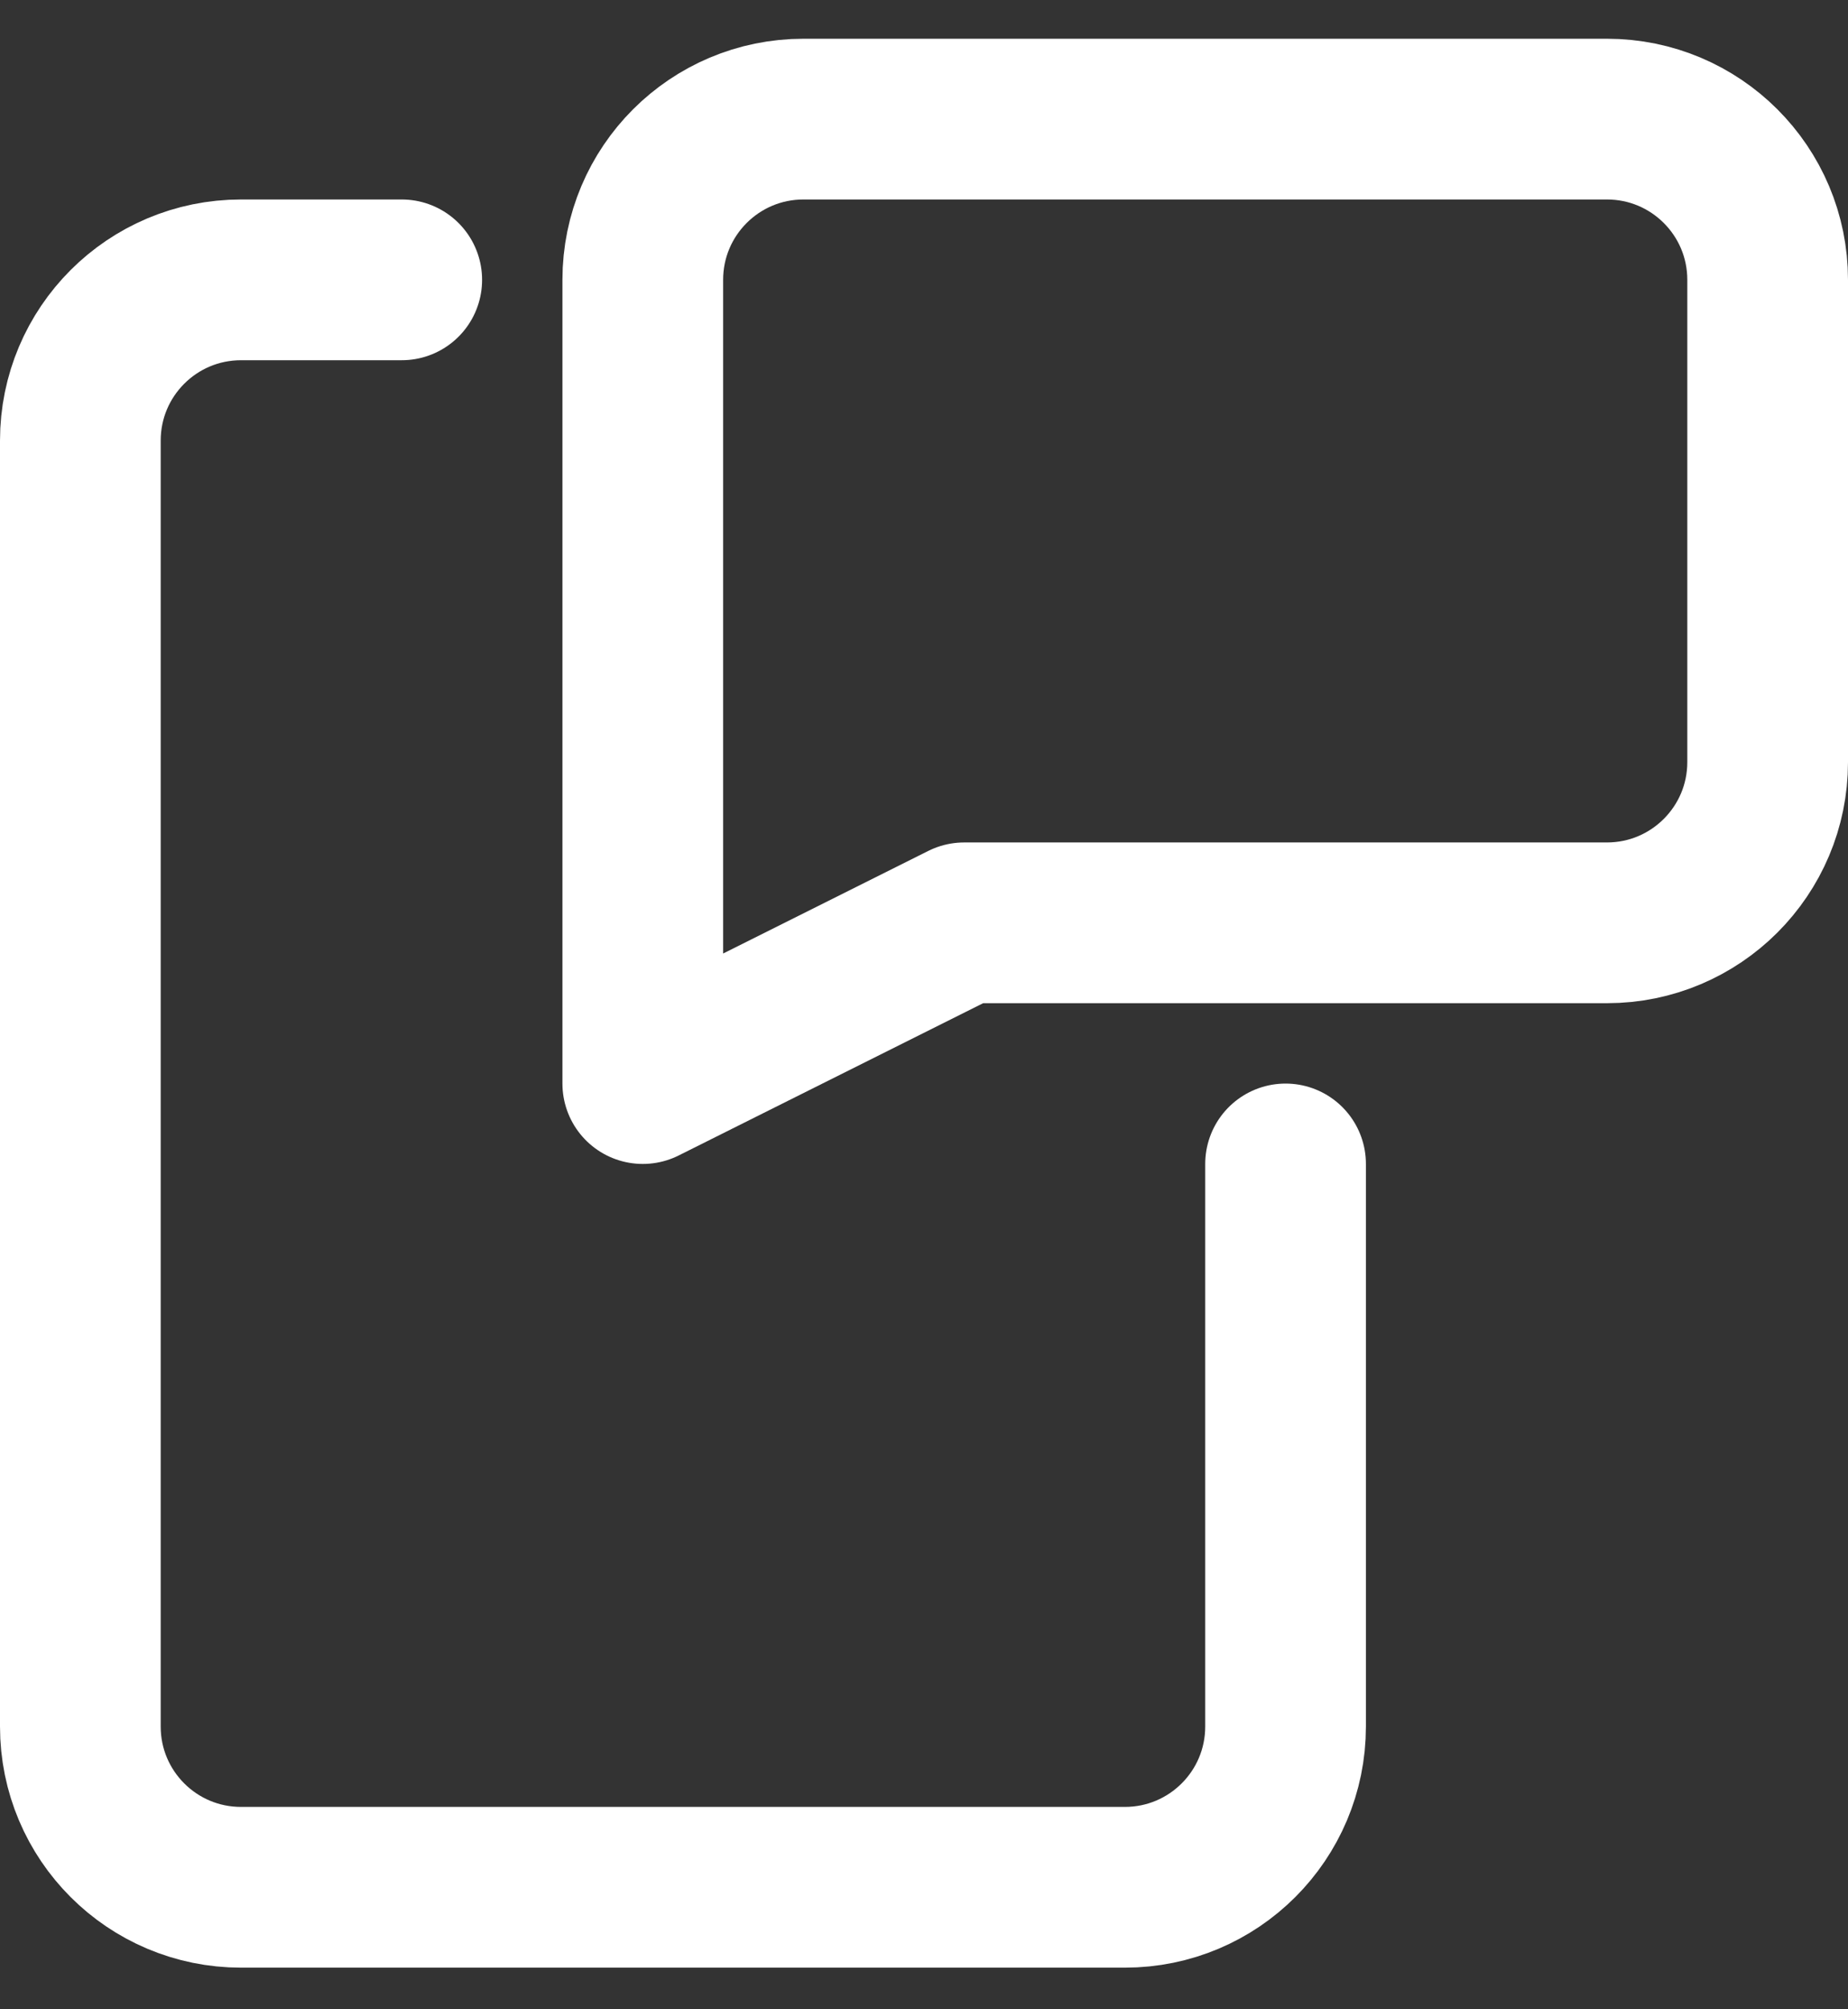 <svg width="23" height="25" viewBox="0 0 23 25" fill="none" xmlns="http://www.w3.org/2000/svg"><rect x="0" y="0" width="23" height="25" fill="#333333" stroke="none"/><path fill-rule="evenodd" clip-rule="evenodd" d="M20 11.482H12L8 13.482V3.482C8 2.377 8.895 1.482 10 1.482H20C21.105 1.482 22 2.377 22 3.482V9.482C22 10.586 21.105 11.482 20 11.482Z" stroke="white" stroke-width="2" stroke-linecap="round" stroke-linejoin="round"/><path d="M5 3.482H3C1.895 3.482 1 4.377 1 5.482V21.482C1 22.587 1.895 23.482 3 23.482H14C15.105 23.482 16 22.587 16 21.482V14.482" stroke="white" stroke-width="2" stroke-linecap="round" stroke-linejoin="round"/></svg>